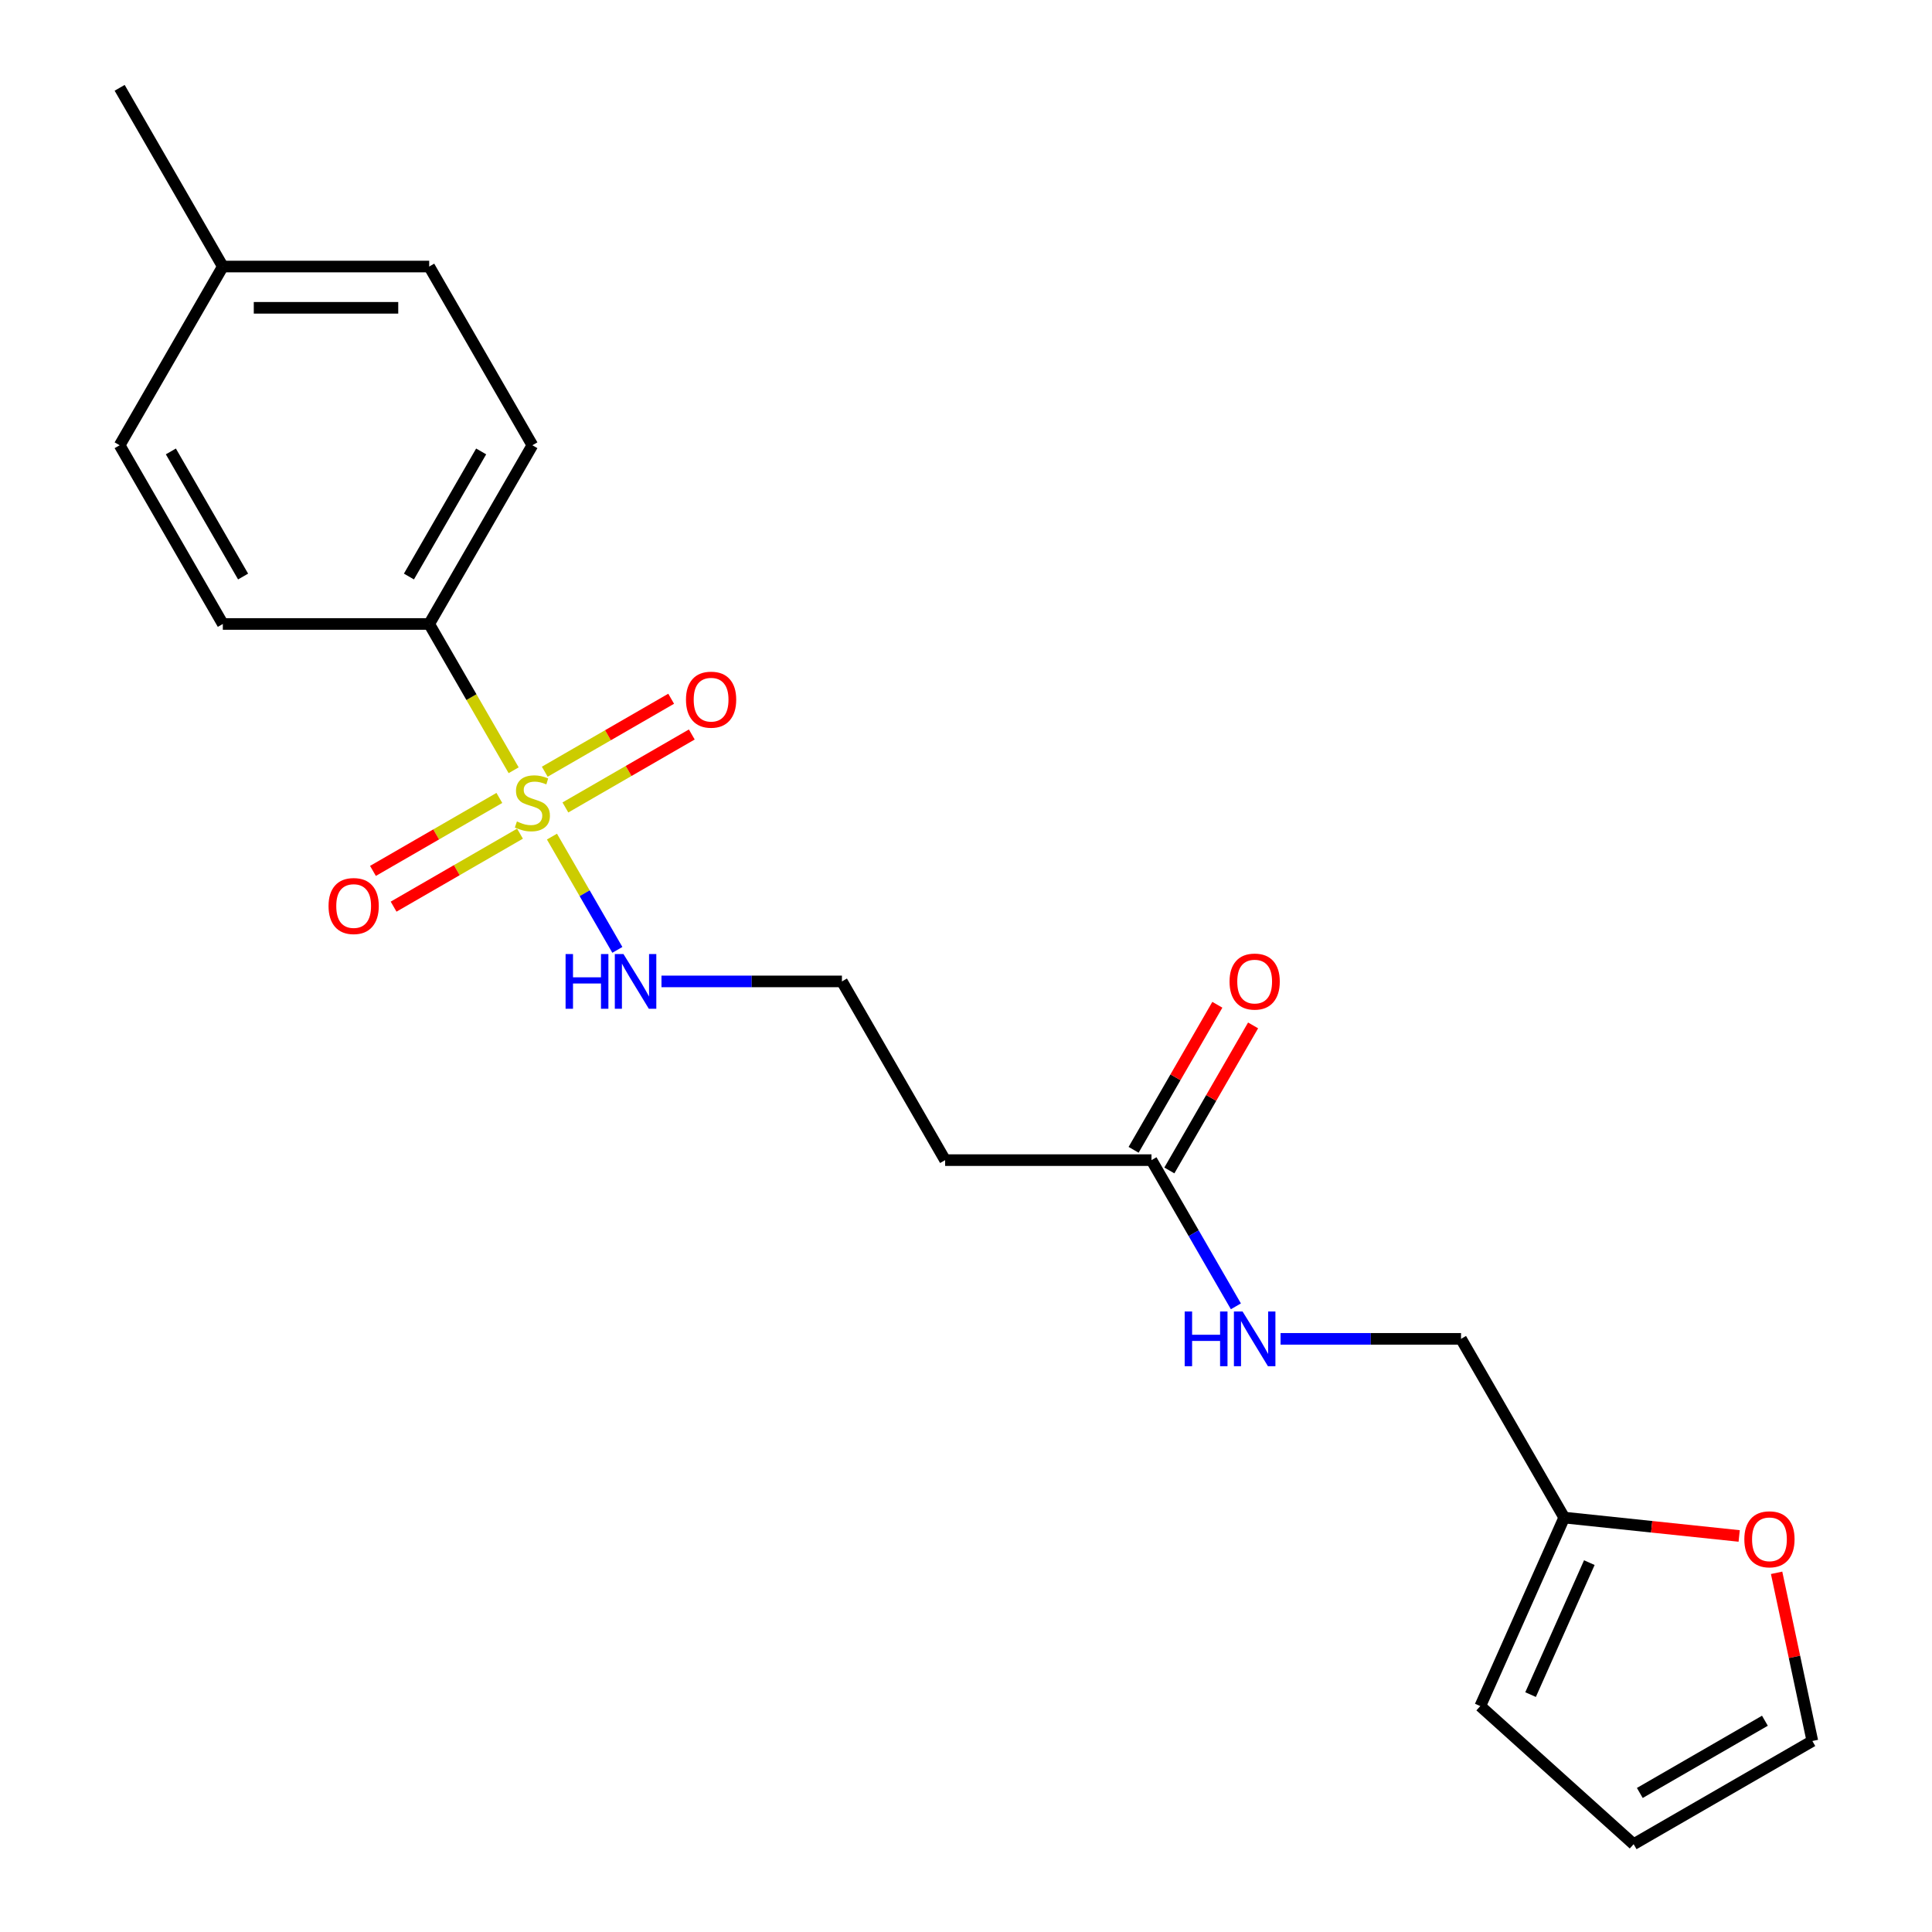 <?xml version='1.0' encoding='iso-8859-1'?>
<svg version='1.1' baseProfile='full'
              xmlns='http://www.w3.org/2000/svg'
                      xmlns:rdkit='http://www.rdkit.org/xml'
                      xmlns:xlink='http://www.w3.org/1999/xlink'
                  xml:space='preserve'
width='1000px' height='1000px' viewBox='0 0 1000 1000'>
<!-- END OF HEADER -->
<rect style='opacity:1.0;fill:#FFFFFF;stroke:none' width='1000' height='1000' x='0' y='0'> </rect>
<path class='bond-0' d='M 265.864,398.683 L 244.007,360.826' style='fill:none;fill-rule:evenodd;stroke:#CCCC00;stroke-width:6px;stroke-linecap:butt;stroke-linejoin:miter;stroke-opacity:1' />
<path class='bond-0' d='M 244.007,360.826 L 222.151,322.968' style='fill:none;fill-rule:evenodd;stroke:#000000;stroke-width:6px;stroke-linecap:butt;stroke-linejoin:miter;stroke-opacity:1' />
<path class='bond-2' d='M 258.467,413.007 L 225.756,431.893' style='fill:none;fill-rule:evenodd;stroke:#CCCC00;stroke-width:6px;stroke-linecap:butt;stroke-linejoin:miter;stroke-opacity:1' />
<path class='bond-2' d='M 225.756,431.893 L 193.044,450.779' style='fill:none;fill-rule:evenodd;stroke:#FF0000;stroke-width:6px;stroke-linecap:butt;stroke-linejoin:miter;stroke-opacity:1' />
<path class='bond-2' d='M 269.149,431.508 L 236.437,450.394' style='fill:none;fill-rule:evenodd;stroke:#CCCC00;stroke-width:6px;stroke-linecap:butt;stroke-linejoin:miter;stroke-opacity:1' />
<path class='bond-2' d='M 236.437,450.394 L 203.725,469.28' style='fill:none;fill-rule:evenodd;stroke:#FF0000;stroke-width:6px;stroke-linecap:butt;stroke-linejoin:miter;stroke-opacity:1' />
<path class='bond-3' d='M 292.649,417.939 L 325.361,399.053' style='fill:none;fill-rule:evenodd;stroke:#CCCC00;stroke-width:6px;stroke-linecap:butt;stroke-linejoin:miter;stroke-opacity:1' />
<path class='bond-3' d='M 325.361,399.053 L 358.072,380.167' style='fill:none;fill-rule:evenodd;stroke:#FF0000;stroke-width:6px;stroke-linecap:butt;stroke-linejoin:miter;stroke-opacity:1' />
<path class='bond-3' d='M 281.968,399.439 L 314.679,380.553' style='fill:none;fill-rule:evenodd;stroke:#CCCC00;stroke-width:6px;stroke-linecap:butt;stroke-linejoin:miter;stroke-opacity:1' />
<path class='bond-3' d='M 314.679,380.553 L 347.391,361.667' style='fill:none;fill-rule:evenodd;stroke:#FF0000;stroke-width:6px;stroke-linecap:butt;stroke-linejoin:miter;stroke-opacity:1' />
<path class='bond-5' d='M 285.691,433.023 L 302.616,462.339' style='fill:none;fill-rule:evenodd;stroke:#CCCC00;stroke-width:6px;stroke-linecap:butt;stroke-linejoin:miter;stroke-opacity:1' />
<path class='bond-5' d='M 302.616,462.339 L 319.541,491.654' style='fill:none;fill-rule:evenodd;stroke:#0000FF;stroke-width:6px;stroke-linecap:butt;stroke-linejoin:miter;stroke-opacity:1' />
<path class='bond-13' d='M 222.151,322.968 L 275.558,230.464' style='fill:none;fill-rule:evenodd;stroke:#000000;stroke-width:6px;stroke-linecap:butt;stroke-linejoin:miter;stroke-opacity:1' />
<path class='bond-13' d='M 211.661,298.411 L 249.046,233.658' style='fill:none;fill-rule:evenodd;stroke:#000000;stroke-width:6px;stroke-linecap:butt;stroke-linejoin:miter;stroke-opacity:1' />
<path class='bond-14' d='M 222.151,322.968 L 115.335,322.968' style='fill:none;fill-rule:evenodd;stroke:#000000;stroke-width:6px;stroke-linecap:butt;stroke-linejoin:miter;stroke-opacity:1' />
<path class='bond-1' d='M 596.004,600.482 L 489.189,600.482' style='fill:none;fill-rule:evenodd;stroke:#000000;stroke-width:6px;stroke-linecap:butt;stroke-linejoin:miter;stroke-opacity:1' />
<path class='bond-7' d='M 596.004,600.482 L 617.849,638.32' style='fill:none;fill-rule:evenodd;stroke:#000000;stroke-width:6px;stroke-linecap:butt;stroke-linejoin:miter;stroke-opacity:1' />
<path class='bond-7' d='M 617.849,638.32 L 639.694,676.157' style='fill:none;fill-rule:evenodd;stroke:#0000FF;stroke-width:6px;stroke-linecap:butt;stroke-linejoin:miter;stroke-opacity:1' />
<path class='bond-12' d='M 605.254,605.823 L 626.926,568.286' style='fill:none;fill-rule:evenodd;stroke:#000000;stroke-width:6px;stroke-linecap:butt;stroke-linejoin:miter;stroke-opacity:1' />
<path class='bond-12' d='M 626.926,568.286 L 648.598,530.749' style='fill:none;fill-rule:evenodd;stroke:#FF0000;stroke-width:6px;stroke-linecap:butt;stroke-linejoin:miter;stroke-opacity:1' />
<path class='bond-12' d='M 586.753,595.142 L 608.425,557.604' style='fill:none;fill-rule:evenodd;stroke:#000000;stroke-width:6px;stroke-linecap:butt;stroke-linejoin:miter;stroke-opacity:1' />
<path class='bond-12' d='M 608.425,557.604 L 630.097,520.067' style='fill:none;fill-rule:evenodd;stroke:#FF0000;stroke-width:6px;stroke-linecap:butt;stroke-linejoin:miter;stroke-opacity:1' />
<path class='bond-4' d='M 809.634,785.492 L 756.226,692.987' style='fill:none;fill-rule:evenodd;stroke:#000000;stroke-width:6px;stroke-linecap:butt;stroke-linejoin:miter;stroke-opacity:1' />
<path class='bond-6' d='M 809.634,785.492 L 854.914,790.251' style='fill:none;fill-rule:evenodd;stroke:#000000;stroke-width:6px;stroke-linecap:butt;stroke-linejoin:miter;stroke-opacity:1' />
<path class='bond-6' d='M 854.914,790.251 L 900.194,795.01' style='fill:none;fill-rule:evenodd;stroke:#FF0000;stroke-width:6px;stroke-linecap:butt;stroke-linejoin:miter;stroke-opacity:1' />
<path class='bond-9' d='M 809.634,785.492 L 766.188,883.072' style='fill:none;fill-rule:evenodd;stroke:#000000;stroke-width:6px;stroke-linecap:butt;stroke-linejoin:miter;stroke-opacity:1' />
<path class='bond-9' d='M 822.633,808.818 L 792.221,877.124' style='fill:none;fill-rule:evenodd;stroke:#000000;stroke-width:6px;stroke-linecap:butt;stroke-linejoin:miter;stroke-opacity:1' />
<path class='bond-16' d='M 342.376,507.978 L 389.079,507.978' style='fill:none;fill-rule:evenodd;stroke:#0000FF;stroke-width:6px;stroke-linecap:butt;stroke-linejoin:miter;stroke-opacity:1' />
<path class='bond-16' d='M 389.079,507.978 L 435.781,507.978' style='fill:none;fill-rule:evenodd;stroke:#000000;stroke-width:6px;stroke-linecap:butt;stroke-linejoin:miter;stroke-opacity:1' />
<path class='bond-10' d='M 919.569,814.087 L 928.821,857.613' style='fill:none;fill-rule:evenodd;stroke:#FF0000;stroke-width:6px;stroke-linecap:butt;stroke-linejoin:miter;stroke-opacity:1' />
<path class='bond-10' d='M 928.821,857.613 L 938.072,901.138' style='fill:none;fill-rule:evenodd;stroke:#000000;stroke-width:6px;stroke-linecap:butt;stroke-linejoin:miter;stroke-opacity:1' />
<path class='bond-15' d='M 662.822,692.987 L 709.524,692.987' style='fill:none;fill-rule:evenodd;stroke:#0000FF;stroke-width:6px;stroke-linecap:butt;stroke-linejoin:miter;stroke-opacity:1' />
<path class='bond-15' d='M 709.524,692.987 L 756.226,692.987' style='fill:none;fill-rule:evenodd;stroke:#000000;stroke-width:6px;stroke-linecap:butt;stroke-linejoin:miter;stroke-opacity:1' />
<path class='bond-8' d='M 489.189,600.482 L 435.781,507.978' style='fill:none;fill-rule:evenodd;stroke:#000000;stroke-width:6px;stroke-linecap:butt;stroke-linejoin:miter;stroke-opacity:1' />
<path class='bond-11' d='M 766.188,883.072 L 845.567,954.545' style='fill:none;fill-rule:evenodd;stroke:#000000;stroke-width:6px;stroke-linecap:butt;stroke-linejoin:miter;stroke-opacity:1' />
<path class='bond-22' d='M 938.072,901.138 L 845.567,954.545' style='fill:none;fill-rule:evenodd;stroke:#000000;stroke-width:6px;stroke-linecap:butt;stroke-linejoin:miter;stroke-opacity:1' />
<path class='bond-22' d='M 913.515,890.648 L 848.762,928.033' style='fill:none;fill-rule:evenodd;stroke:#000000;stroke-width:6px;stroke-linecap:butt;stroke-linejoin:miter;stroke-opacity:1' />
<path class='bond-17' d='M 275.558,230.464 L 222.151,137.959' style='fill:none;fill-rule:evenodd;stroke:#000000;stroke-width:6px;stroke-linecap:butt;stroke-linejoin:miter;stroke-opacity:1' />
<path class='bond-18' d='M 115.335,322.968 L 61.928,230.464' style='fill:none;fill-rule:evenodd;stroke:#000000;stroke-width:6px;stroke-linecap:butt;stroke-linejoin:miter;stroke-opacity:1' />
<path class='bond-18' d='M 125.825,298.411 L 88.44,233.658' style='fill:none;fill-rule:evenodd;stroke:#000000;stroke-width:6px;stroke-linecap:butt;stroke-linejoin:miter;stroke-opacity:1' />
<path class='bond-21' d='M 222.151,137.959 L 115.335,137.959' style='fill:none;fill-rule:evenodd;stroke:#000000;stroke-width:6px;stroke-linecap:butt;stroke-linejoin:miter;stroke-opacity:1' />
<path class='bond-21' d='M 206.128,159.322 L 131.358,159.322' style='fill:none;fill-rule:evenodd;stroke:#000000;stroke-width:6px;stroke-linecap:butt;stroke-linejoin:miter;stroke-opacity:1' />
<path class='bond-19' d='M 61.928,230.464 L 115.335,137.959' style='fill:none;fill-rule:evenodd;stroke:#000000;stroke-width:6px;stroke-linecap:butt;stroke-linejoin:miter;stroke-opacity:1' />
<path class='bond-20' d='M 115.335,137.959 L 61.928,45.455' style='fill:none;fill-rule:evenodd;stroke:#000000;stroke-width:6px;stroke-linecap:butt;stroke-linejoin:miter;stroke-opacity:1' />
<path  class='atom-0' d='M 267.558 425.193
Q 267.878 425.313, 269.198 425.873
Q 270.518 426.433, 271.958 426.793
Q 273.438 427.113, 274.878 427.113
Q 277.558 427.113, 279.118 425.833
Q 280.678 424.513, 280.678 422.233
Q 280.678 420.673, 279.878 419.713
Q 279.118 418.753, 277.918 418.233
Q 276.718 417.713, 274.718 417.113
Q 272.198 416.353, 270.678 415.633
Q 269.198 414.913, 268.118 413.393
Q 267.078 411.873, 267.078 409.313
Q 267.078 405.753, 269.478 403.553
Q 271.918 401.353, 276.718 401.353
Q 279.998 401.353, 283.718 402.913
L 282.798 405.993
Q 279.398 404.593, 276.838 404.593
Q 274.078 404.593, 272.558 405.753
Q 271.038 406.873, 271.078 408.833
Q 271.078 410.353, 271.838 411.273
Q 272.638 412.193, 273.758 412.713
Q 274.918 413.233, 276.838 413.833
Q 279.398 414.633, 280.918 415.433
Q 282.438 416.233, 283.518 417.873
Q 284.638 419.473, 284.638 422.233
Q 284.638 426.153, 281.998 428.273
Q 279.398 430.353, 275.038 430.353
Q 272.518 430.353, 270.598 429.793
Q 268.718 429.273, 266.478 428.353
L 267.558 425.193
' fill='#CCCC00'/>
<path  class='atom-3' d='M 170.054 468.961
Q 170.054 462.161, 173.414 458.361
Q 176.774 454.561, 183.054 454.561
Q 189.334 454.561, 192.694 458.361
Q 196.054 462.161, 196.054 468.961
Q 196.054 475.841, 192.654 479.761
Q 189.254 483.641, 183.054 483.641
Q 176.814 483.641, 173.414 479.761
Q 170.054 475.881, 170.054 468.961
M 183.054 480.441
Q 187.374 480.441, 189.694 477.561
Q 192.054 474.641, 192.054 468.961
Q 192.054 463.401, 189.694 460.601
Q 187.374 457.761, 183.054 457.761
Q 178.734 457.761, 176.374 460.561
Q 174.054 463.361, 174.054 468.961
Q 174.054 474.681, 176.374 477.561
Q 178.734 480.441, 183.054 480.441
' fill='#FF0000'/>
<path  class='atom-4' d='M 355.063 362.146
Q 355.063 355.346, 358.423 351.546
Q 361.783 347.746, 368.063 347.746
Q 374.343 347.746, 377.703 351.546
Q 381.063 355.346, 381.063 362.146
Q 381.063 369.026, 377.663 372.946
Q 374.263 376.826, 368.063 376.826
Q 361.823 376.826, 358.423 372.946
Q 355.063 369.066, 355.063 362.146
M 368.063 373.626
Q 372.383 373.626, 374.703 370.746
Q 377.063 367.826, 377.063 362.146
Q 377.063 356.586, 374.703 353.786
Q 372.383 350.946, 368.063 350.946
Q 363.743 350.946, 361.383 353.746
Q 359.063 356.546, 359.063 362.146
Q 359.063 367.866, 361.383 370.746
Q 363.743 373.626, 368.063 373.626
' fill='#FF0000'/>
<path  class='atom-6' d='M 292.746 493.818
L 296.586 493.818
L 296.586 505.858
L 311.066 505.858
L 311.066 493.818
L 314.906 493.818
L 314.906 522.138
L 311.066 522.138
L 311.066 509.058
L 296.586 509.058
L 296.586 522.138
L 292.746 522.138
L 292.746 493.818
' fill='#0000FF'/>
<path  class='atom-6' d='M 322.706 493.818
L 331.986 508.818
Q 332.906 510.298, 334.386 512.978
Q 335.866 515.658, 335.946 515.818
L 335.946 493.818
L 339.706 493.818
L 339.706 522.138
L 335.826 522.138
L 325.866 505.738
Q 324.706 503.818, 323.466 501.618
Q 322.266 499.418, 321.906 498.738
L 321.906 522.138
L 318.226 522.138
L 318.226 493.818
L 322.706 493.818
' fill='#0000FF'/>
<path  class='atom-7' d='M 902.864 796.737
Q 902.864 789.937, 906.224 786.137
Q 909.584 782.337, 915.864 782.337
Q 922.144 782.337, 925.504 786.137
Q 928.864 789.937, 928.864 796.737
Q 928.864 803.617, 925.464 807.537
Q 922.064 811.417, 915.864 811.417
Q 909.624 811.417, 906.224 807.537
Q 902.864 803.657, 902.864 796.737
M 915.864 808.217
Q 920.184 808.217, 922.504 805.337
Q 924.864 802.417, 924.864 796.737
Q 924.864 791.177, 922.504 788.377
Q 920.184 785.537, 915.864 785.537
Q 911.544 785.537, 909.184 788.337
Q 906.864 791.137, 906.864 796.737
Q 906.864 802.457, 909.184 805.337
Q 911.544 808.217, 915.864 808.217
' fill='#FF0000'/>
<path  class='atom-8' d='M 613.191 678.827
L 617.031 678.827
L 617.031 690.867
L 631.511 690.867
L 631.511 678.827
L 635.351 678.827
L 635.351 707.147
L 631.511 707.147
L 631.511 694.067
L 617.031 694.067
L 617.031 707.147
L 613.191 707.147
L 613.191 678.827
' fill='#0000FF'/>
<path  class='atom-8' d='M 643.151 678.827
L 652.431 693.827
Q 653.351 695.307, 654.831 697.987
Q 656.311 700.667, 656.391 700.827
L 656.391 678.827
L 660.151 678.827
L 660.151 707.147
L 656.271 707.147
L 646.311 690.747
Q 645.151 688.827, 643.911 686.627
Q 642.711 684.427, 642.351 683.747
L 642.351 707.147
L 638.671 707.147
L 638.671 678.827
L 643.151 678.827
' fill='#0000FF'/>
<path  class='atom-13' d='M 636.411 508.058
Q 636.411 501.258, 639.771 497.458
Q 643.131 493.658, 649.411 493.658
Q 655.691 493.658, 659.051 497.458
Q 662.411 501.258, 662.411 508.058
Q 662.411 514.938, 659.011 518.858
Q 655.611 522.738, 649.411 522.738
Q 643.171 522.738, 639.771 518.858
Q 636.411 514.978, 636.411 508.058
M 649.411 519.538
Q 653.731 519.538, 656.051 516.658
Q 658.411 513.738, 658.411 508.058
Q 658.411 502.498, 656.051 499.698
Q 653.731 496.858, 649.411 496.858
Q 645.091 496.858, 642.731 499.658
Q 640.411 502.458, 640.411 508.058
Q 640.411 513.778, 642.731 516.658
Q 645.091 519.538, 649.411 519.538
' fill='#FF0000'/>
</svg>
